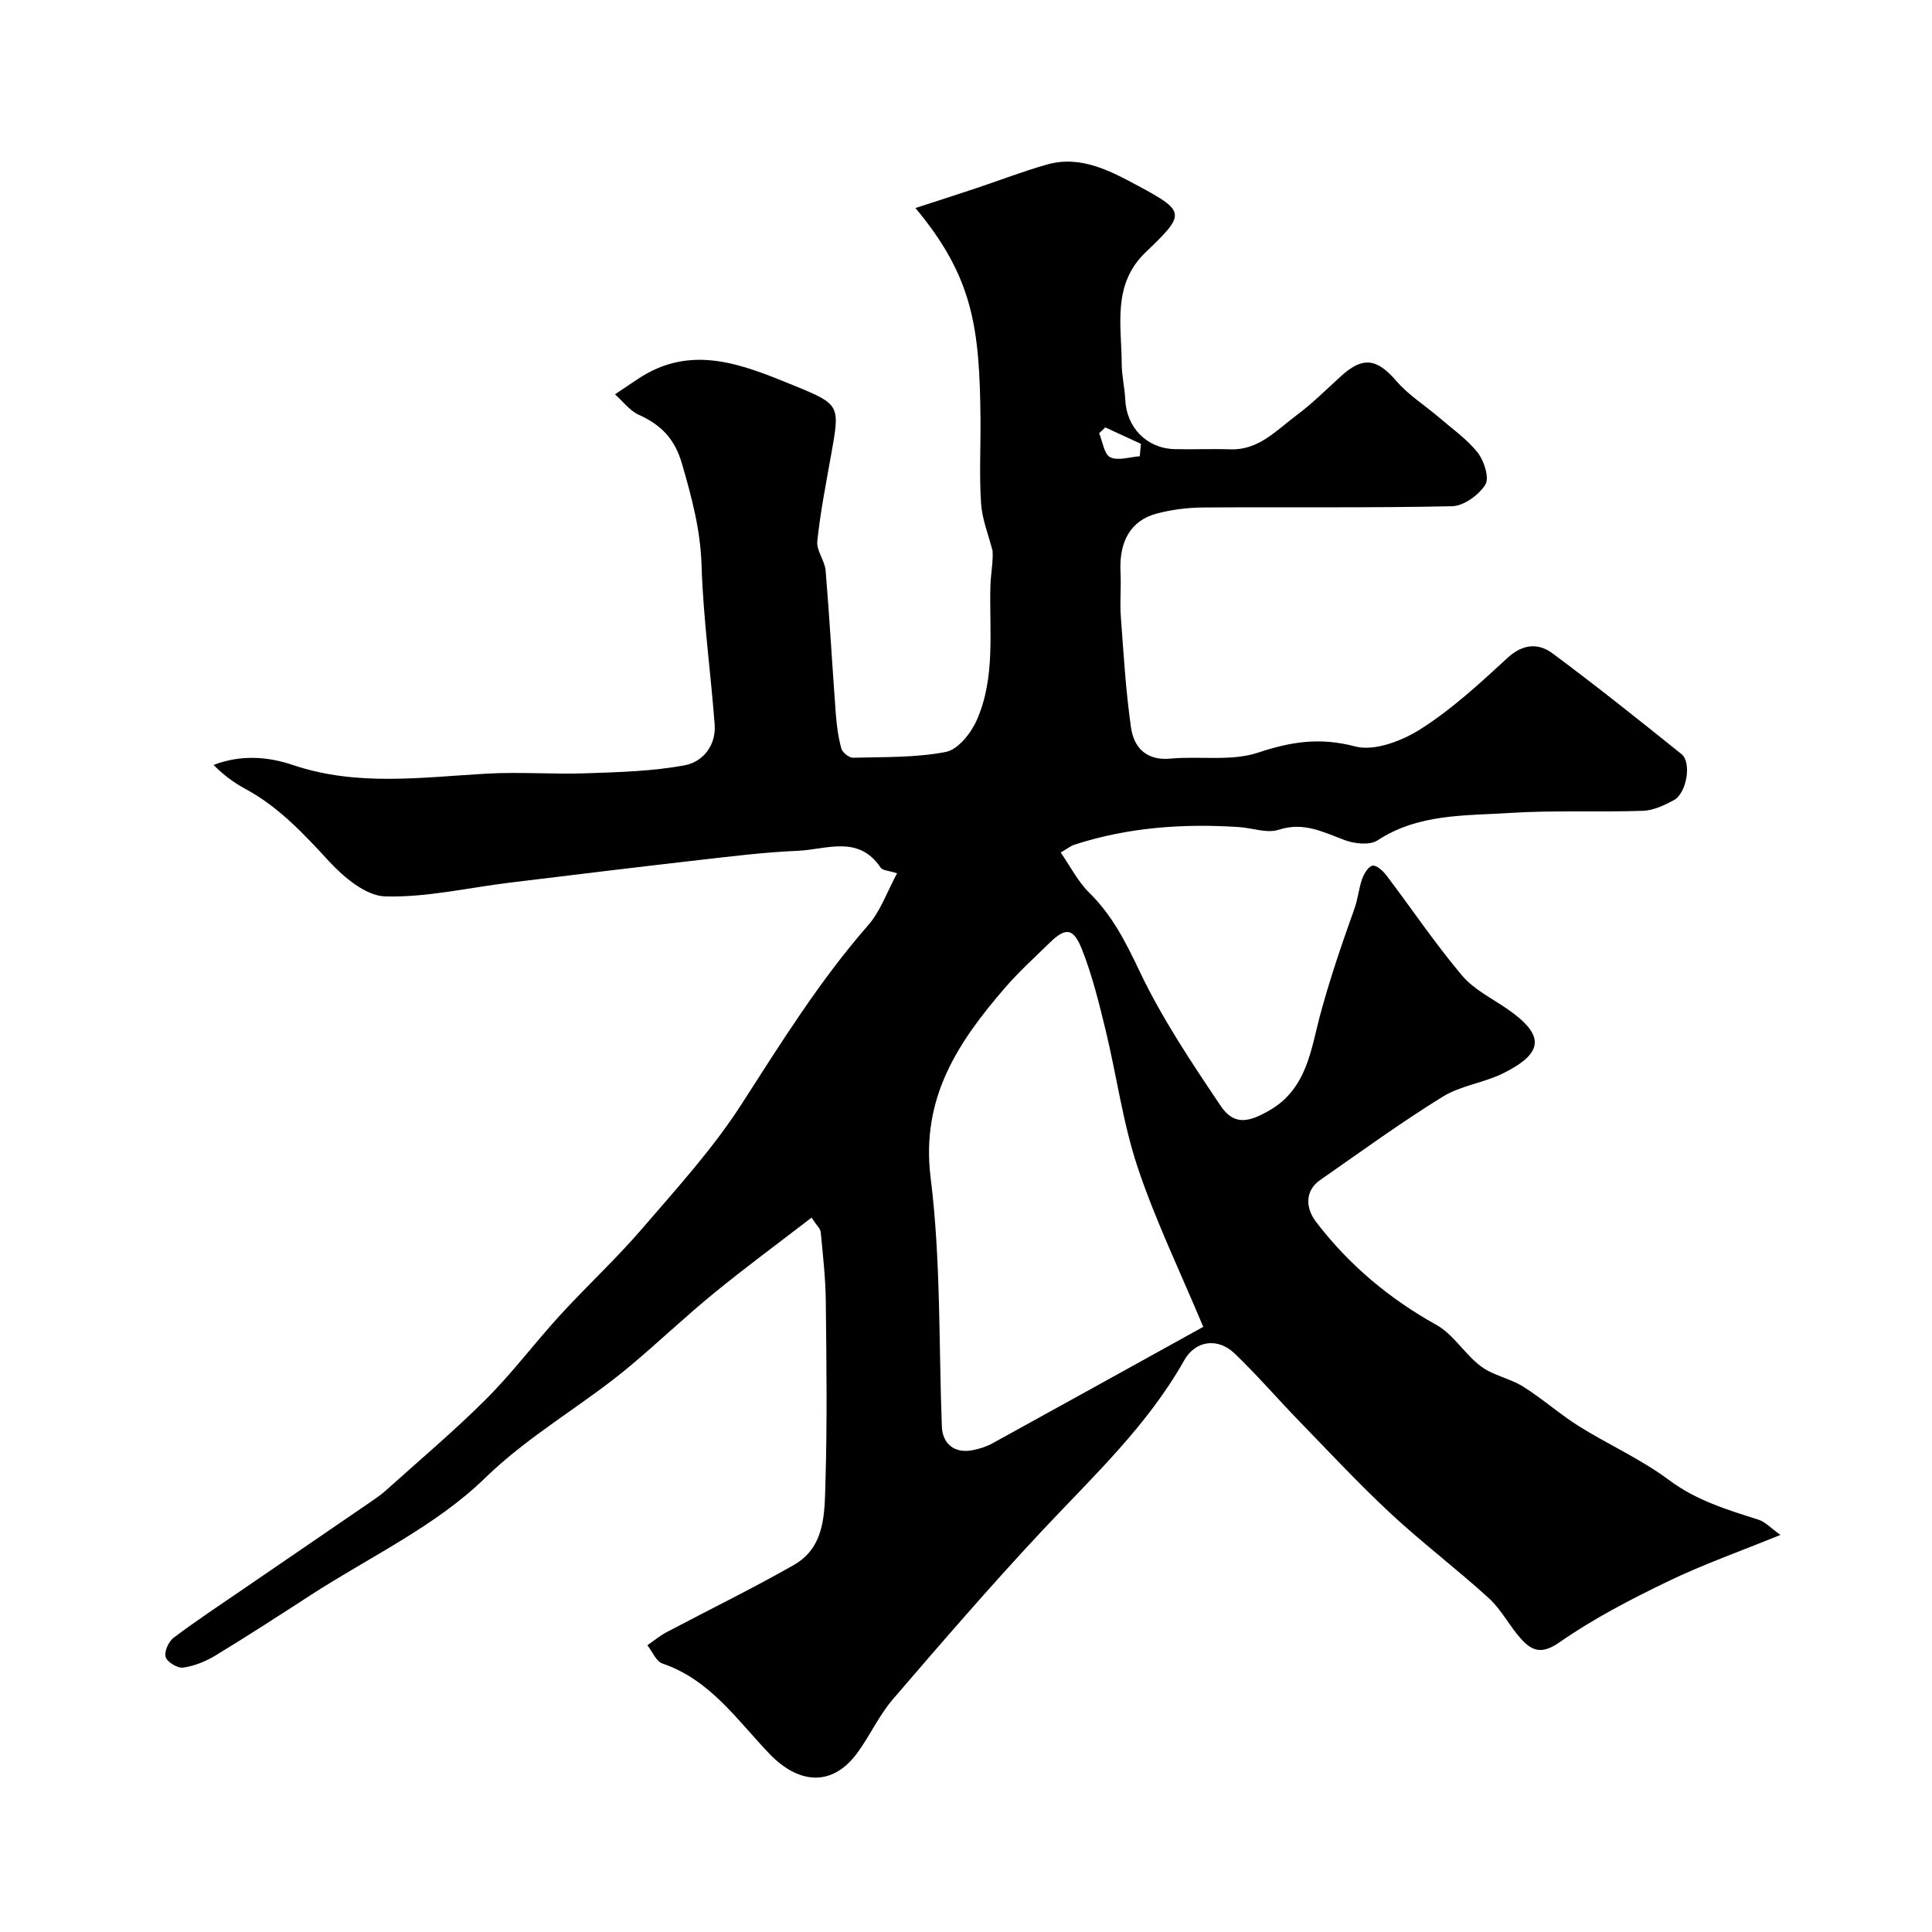 <svg enable-background="new 0 0 400 400" viewBox="0 0 400 400" xmlns="http://www.w3.org/2000/svg"><path d="m185.73 180.81c-1.69-.56-3-.57-3.41-1.19-4.6-6.84-11.25-3.72-17.15-3.47-6.72.28-13.42 1.11-20.1 1.87-13.18 1.51-26.35 3.11-39.51 4.72-8.61 1.05-17.24 3.09-25.81 2.85-3.99-.11-8.56-3.95-11.61-7.25-5.27-5.71-10.44-11.3-17.38-15.03-2.35-1.27-4.52-2.89-6.55-4.94 5.68-2.15 11.19-1.75 16.45.02 13.27 4.49 26.72 2.53 40.19 1.78 6.82-.38 13.69.17 20.52-.07s13.73-.41 20.41-1.66c3.75-.7 6.52-4.11 6.18-8.5-.84-10.98-2.37-21.92-2.71-32.91-.23-7.37-2.05-14.12-4.07-21.07-1.49-5.13-4.33-8.01-8.92-10.08-1.9-.85-3.3-2.8-4.93-4.24 1.54-1.03 3.08-2.05 4.61-3.09 11.13-7.53 21.84-3.06 32.46 1.28 9.61 3.93 9.52 4.05 7.67 14.36-1.06 5.94-2.23 11.88-2.86 17.87-.2 1.94 1.56 4.02 1.73 6.09.82 9.85 1.36 19.72 2.1 29.58.18 2.44.51 4.91 1.15 7.25.23.83 1.61 1.92 2.44 1.9 6.42-.17 12.95.01 19.2-1.2 2.49-.48 5.17-3.83 6.36-6.5 3.95-8.86 2.62-18.44 2.86-27.8.07-2.56.61-5.11.45-7.34-.83-3.26-2.15-6.48-2.38-9.78-.39-5.81-.07-11.66-.12-17.49-.17-18.96-1.56-29.43-13.47-43.7 4.37-1.42 8.43-2.72 12.48-4.07 4.93-1.64 9.78-3.53 14.77-4.94 7-1.98 13.16 1.36 18.86 4.42 9.88 5.31 9.83 5.84 1.61 13.69-7.05 6.73-5.04 15.14-5.01 23.22.01 2.44.62 4.88.73 7.33.26 5.82 4.46 10.14 10.27 10.27 3.83.09 7.67-.09 11.5.04 5.87.2 9.51-3.94 13.63-7 3.29-2.45 6.24-5.39 9.29-8.17 4.52-4.12 7.46-3.62 11.43 1.01 2.5 2.91 5.91 5.04 8.86 7.57 2.75 2.36 5.81 4.5 8.01 7.3 1.33 1.7 2.43 5.22 1.56 6.61-1.35 2.14-4.46 4.4-6.87 4.46-17.16.37-34.33.14-51.49.26-3.25.02-6.59.43-9.72 1.27-5.39 1.46-7.78 5.81-7.45 12.17.16 3.01-.16 6.06.06 9.06.57 7.69 1.02 15.42 2.11 23.04.6 4.19 3.17 6.92 8.2 6.45 6.06-.56 12.59.61 18.15-1.25 6.86-2.28 12.82-3.18 20.05-1.27 4.02 1.06 9.79-1.17 13.66-3.65 6.45-4.13 12.21-9.43 17.87-14.66 3.17-2.93 6.39-3.15 9.34-.96 9.07 6.73 17.9 13.79 26.71 20.86 2.15 1.72 1.06 8.12-1.59 9.54-1.98 1.06-4.23 2.13-6.4 2.2-9.18.31-18.4-.14-27.55.44-9.32.6-18.94.13-27.4 5.68-1.61 1.06-4.78.7-6.84-.07-4.44-1.65-8.46-3.81-13.61-2.13-2.44.8-5.5-.38-8.28-.56-11.56-.75-22.96.06-34.04 3.66-.74.24-1.39.78-2.82 1.62 2.04 2.94 3.57 6.03 5.9 8.31 4.76 4.67 7.56 10.23 10.41 16.23 4.64 9.78 10.76 18.92 16.83 27.94 2.84 4.21 5.98 3.26 10.13.87 7.68-4.41 8.57-12.69 10.35-19.37 2.04-7.66 4.58-15.04 7.22-22.44.7-1.97.87-4.14 1.58-6.11.39-1.08 1.29-2.58 2.16-2.71.83-.13 2.13 1.06 2.83 1.98 5.24 6.91 10.09 14.12 15.66 20.74 2.49 2.96 6.33 4.8 9.6 7.09 7.55 5.29 7.38 8.97-1.02 13.15-4.02 2-8.84 2.56-12.6 4.89-8.69 5.38-16.98 11.41-25.37 17.26-3.03 2.11-3.12 5.63-.8 8.66 6.8 8.88 15.09 15.84 24.89 21.3 3.57 1.99 5.89 6.09 9.25 8.6 2.53 1.89 6 2.48 8.72 4.18 3.98 2.49 7.53 5.68 11.51 8.18 6.16 3.85 12.92 6.85 18.71 11.18 5.68 4.24 12.04 6.13 18.51 8.2 1.43.46 2.58 1.76 4.54 3.15-8.32 3.39-16.03 6.11-23.34 9.64-7.71 3.72-15.4 7.71-22.4 12.59-3.65 2.55-5.67 1.81-7.93-.67-2.41-2.65-4.07-6.06-6.69-8.45-6.62-6.04-13.79-11.46-20.35-17.56-6.51-6.05-12.58-12.58-18.78-18.96-4.55-4.68-8.81-9.65-13.52-14.16-3.46-3.31-8.09-2.72-10.42 1.4-7.58 13.47-18.71 23.88-29.12 34.97-10.71 11.42-20.95 23.29-31.16 35.16-2.84 3.3-4.72 7.42-7.28 10.99-5.19 7.25-12.21 6.75-18.35.34-6.64-6.93-12.27-15.32-22.12-18.66-1.32-.45-2.1-2.49-3.13-3.79 1.31-.9 2.55-1.94 3.94-2.68 8.78-4.65 17.73-9.01 26.36-13.92 6.58-3.74 6.38-10.82 6.57-17.1.38-12.52.21-25.07.07-37.6-.05-4.75-.6-9.51-1.05-14.25-.07-.71-.83-1.35-1.9-2.98-6.84 5.27-13.64 10.28-20.17 15.61-5.92 4.84-11.46 10.12-17.32 15.04-9.71 8.16-20.82 14.22-30.17 23.32-10.17 9.9-23.8 16.26-35.95 24.12-6.54 4.24-13.08 8.48-19.74 12.53-2.03 1.23-4.39 2.2-6.72 2.54-1.16.17-3.31-1.11-3.65-2.18-.35-1.08.59-3.21 1.64-4 4.79-3.6 9.8-6.91 14.75-10.3 8.64-5.92 17.3-11.83 25.94-17.75 1.07-.74 2.16-1.47 3.13-2.34 7-6.29 14.22-12.37 20.87-19.01 5.47-5.46 10.13-11.71 15.36-17.42 5.53-6.04 11.58-11.63 16.91-17.83 7.16-8.32 14.64-16.53 20.55-25.7 8.24-12.8 16.23-25.66 26.29-37.17 2.55-2.9 3.9-6.9 5.99-10.75zm63.39 93.9c-4.81-11.51-9.91-22.03-13.58-33.03-3.07-9.19-4.34-18.96-6.64-28.42-1.37-5.64-2.77-11.33-4.89-16.7-1.8-4.54-3.41-4.58-6.76-1.3-3.09 3.03-6.32 5.94-9.14 9.21-9.74 11.28-17.5 22.8-15.43 39.39 2.12 16.99 1.67 34.31 2.32 51.49.14 3.57 2.6 5.6 6.29 4.91 1.42-.27 2.88-.72 4.14-1.41 14.85-8.16 29.66-16.38 43.69-24.14zm-13.14-180.25c.08-.86.16-1.71.23-2.57-2.46-1.13-4.92-2.27-7.37-3.4-.43.4-.85.81-1.28 1.21.74 1.73 1.04 4.36 2.31 4.97 1.63.79 4.04-.06 6.11-.21z" fill="#000001"/></svg>